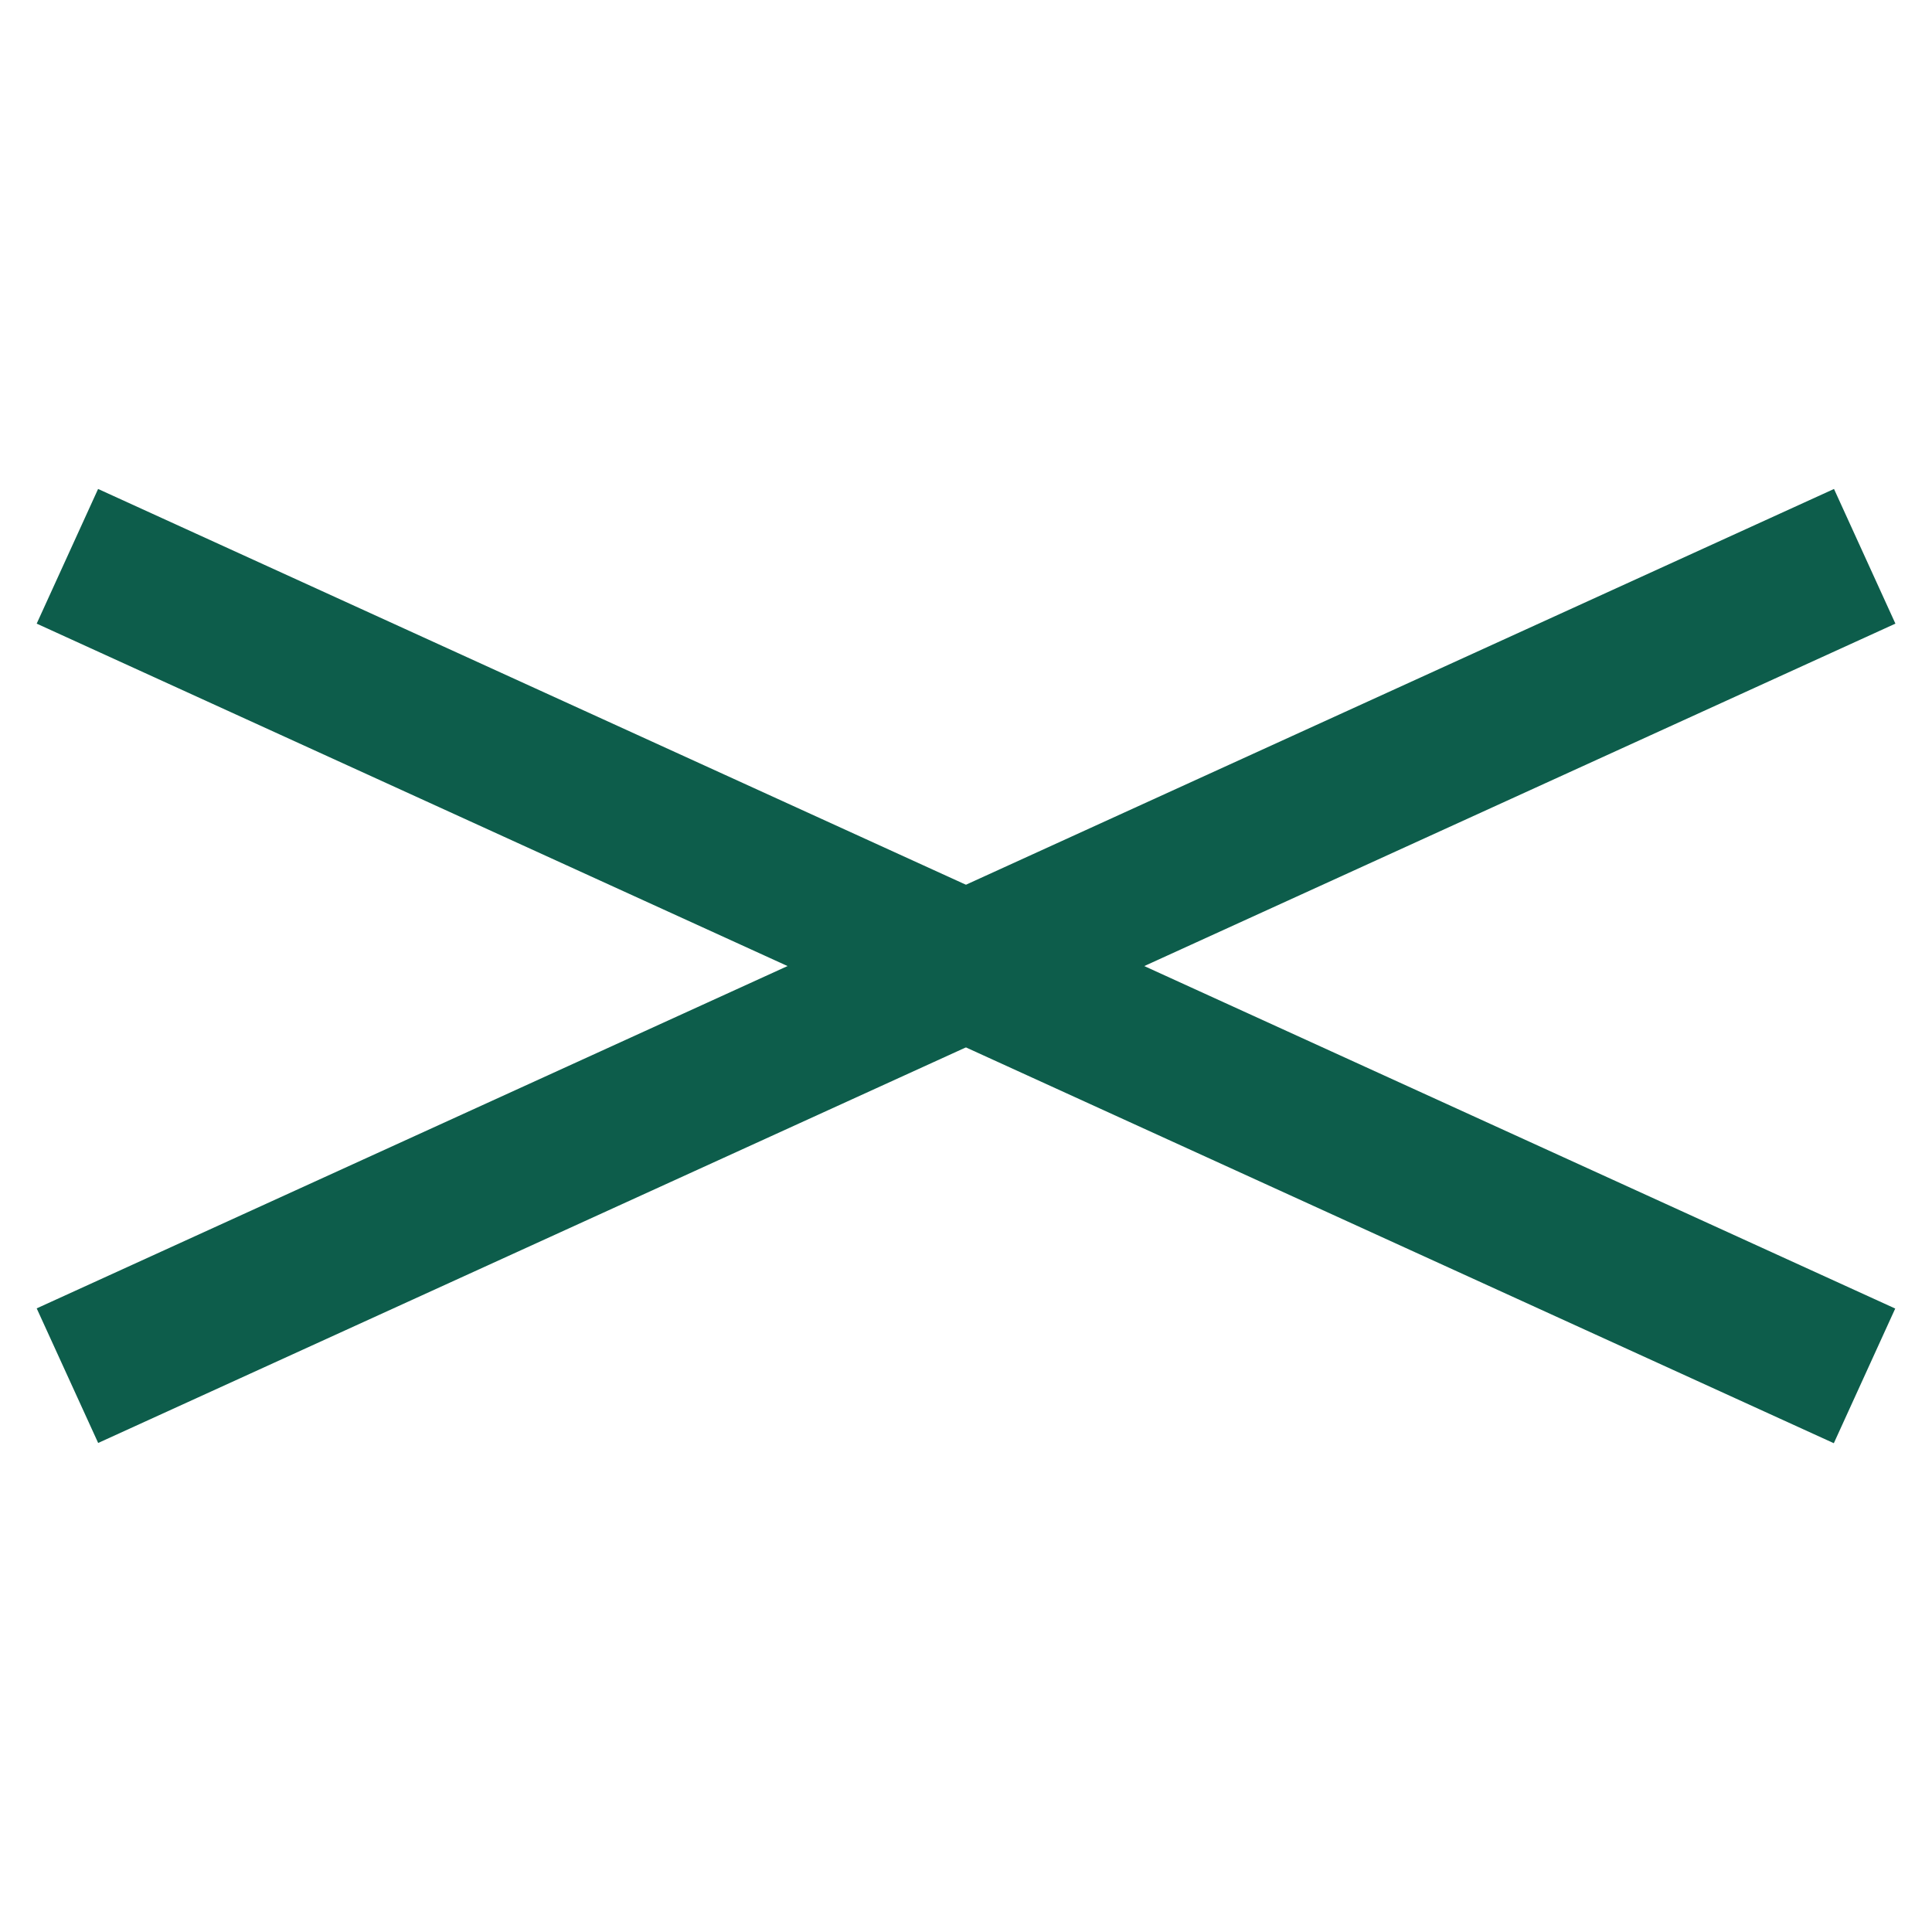 <svg xmlns="http://www.w3.org/2000/svg" width="39.158" height="39.158" viewBox="0 0 39.158 39.158">
  <g id="Group_5" data-name="Group 5" transform="translate(-1884.609 -39.466)">
    <path id="Path_95" data-name="Path 95" d="M2.209-14.015,39.711,0" transform="translate(1914.055 39.269) rotate(135)" fill="#0d5d4b"/>
    <path id="Path_95_-_Outline" data-name="Path 95 - Outline" d="M39.186,1.405,1.684-12.61l1.05-2.81,37.5,14.015Z" transform="translate(1914.055 39.269) rotate(135)" fill="#0d5d4b"/>
    <path id="Path_96" data-name="Path 96" d="M0,14.015,37.5,0" transform="translate(1895.885 40.831) rotate(45)" fill="#0d5d4b"/>
    <path id="Path_96_-_Outline" data-name="Path 96 - Outline" d="M.525,15.42l-1.05-2.81L36.977-1.4l1.05,2.81Z" transform="translate(1895.885 40.831) rotate(45)" fill="#0d5d4b"/>
  </g>
</svg>
